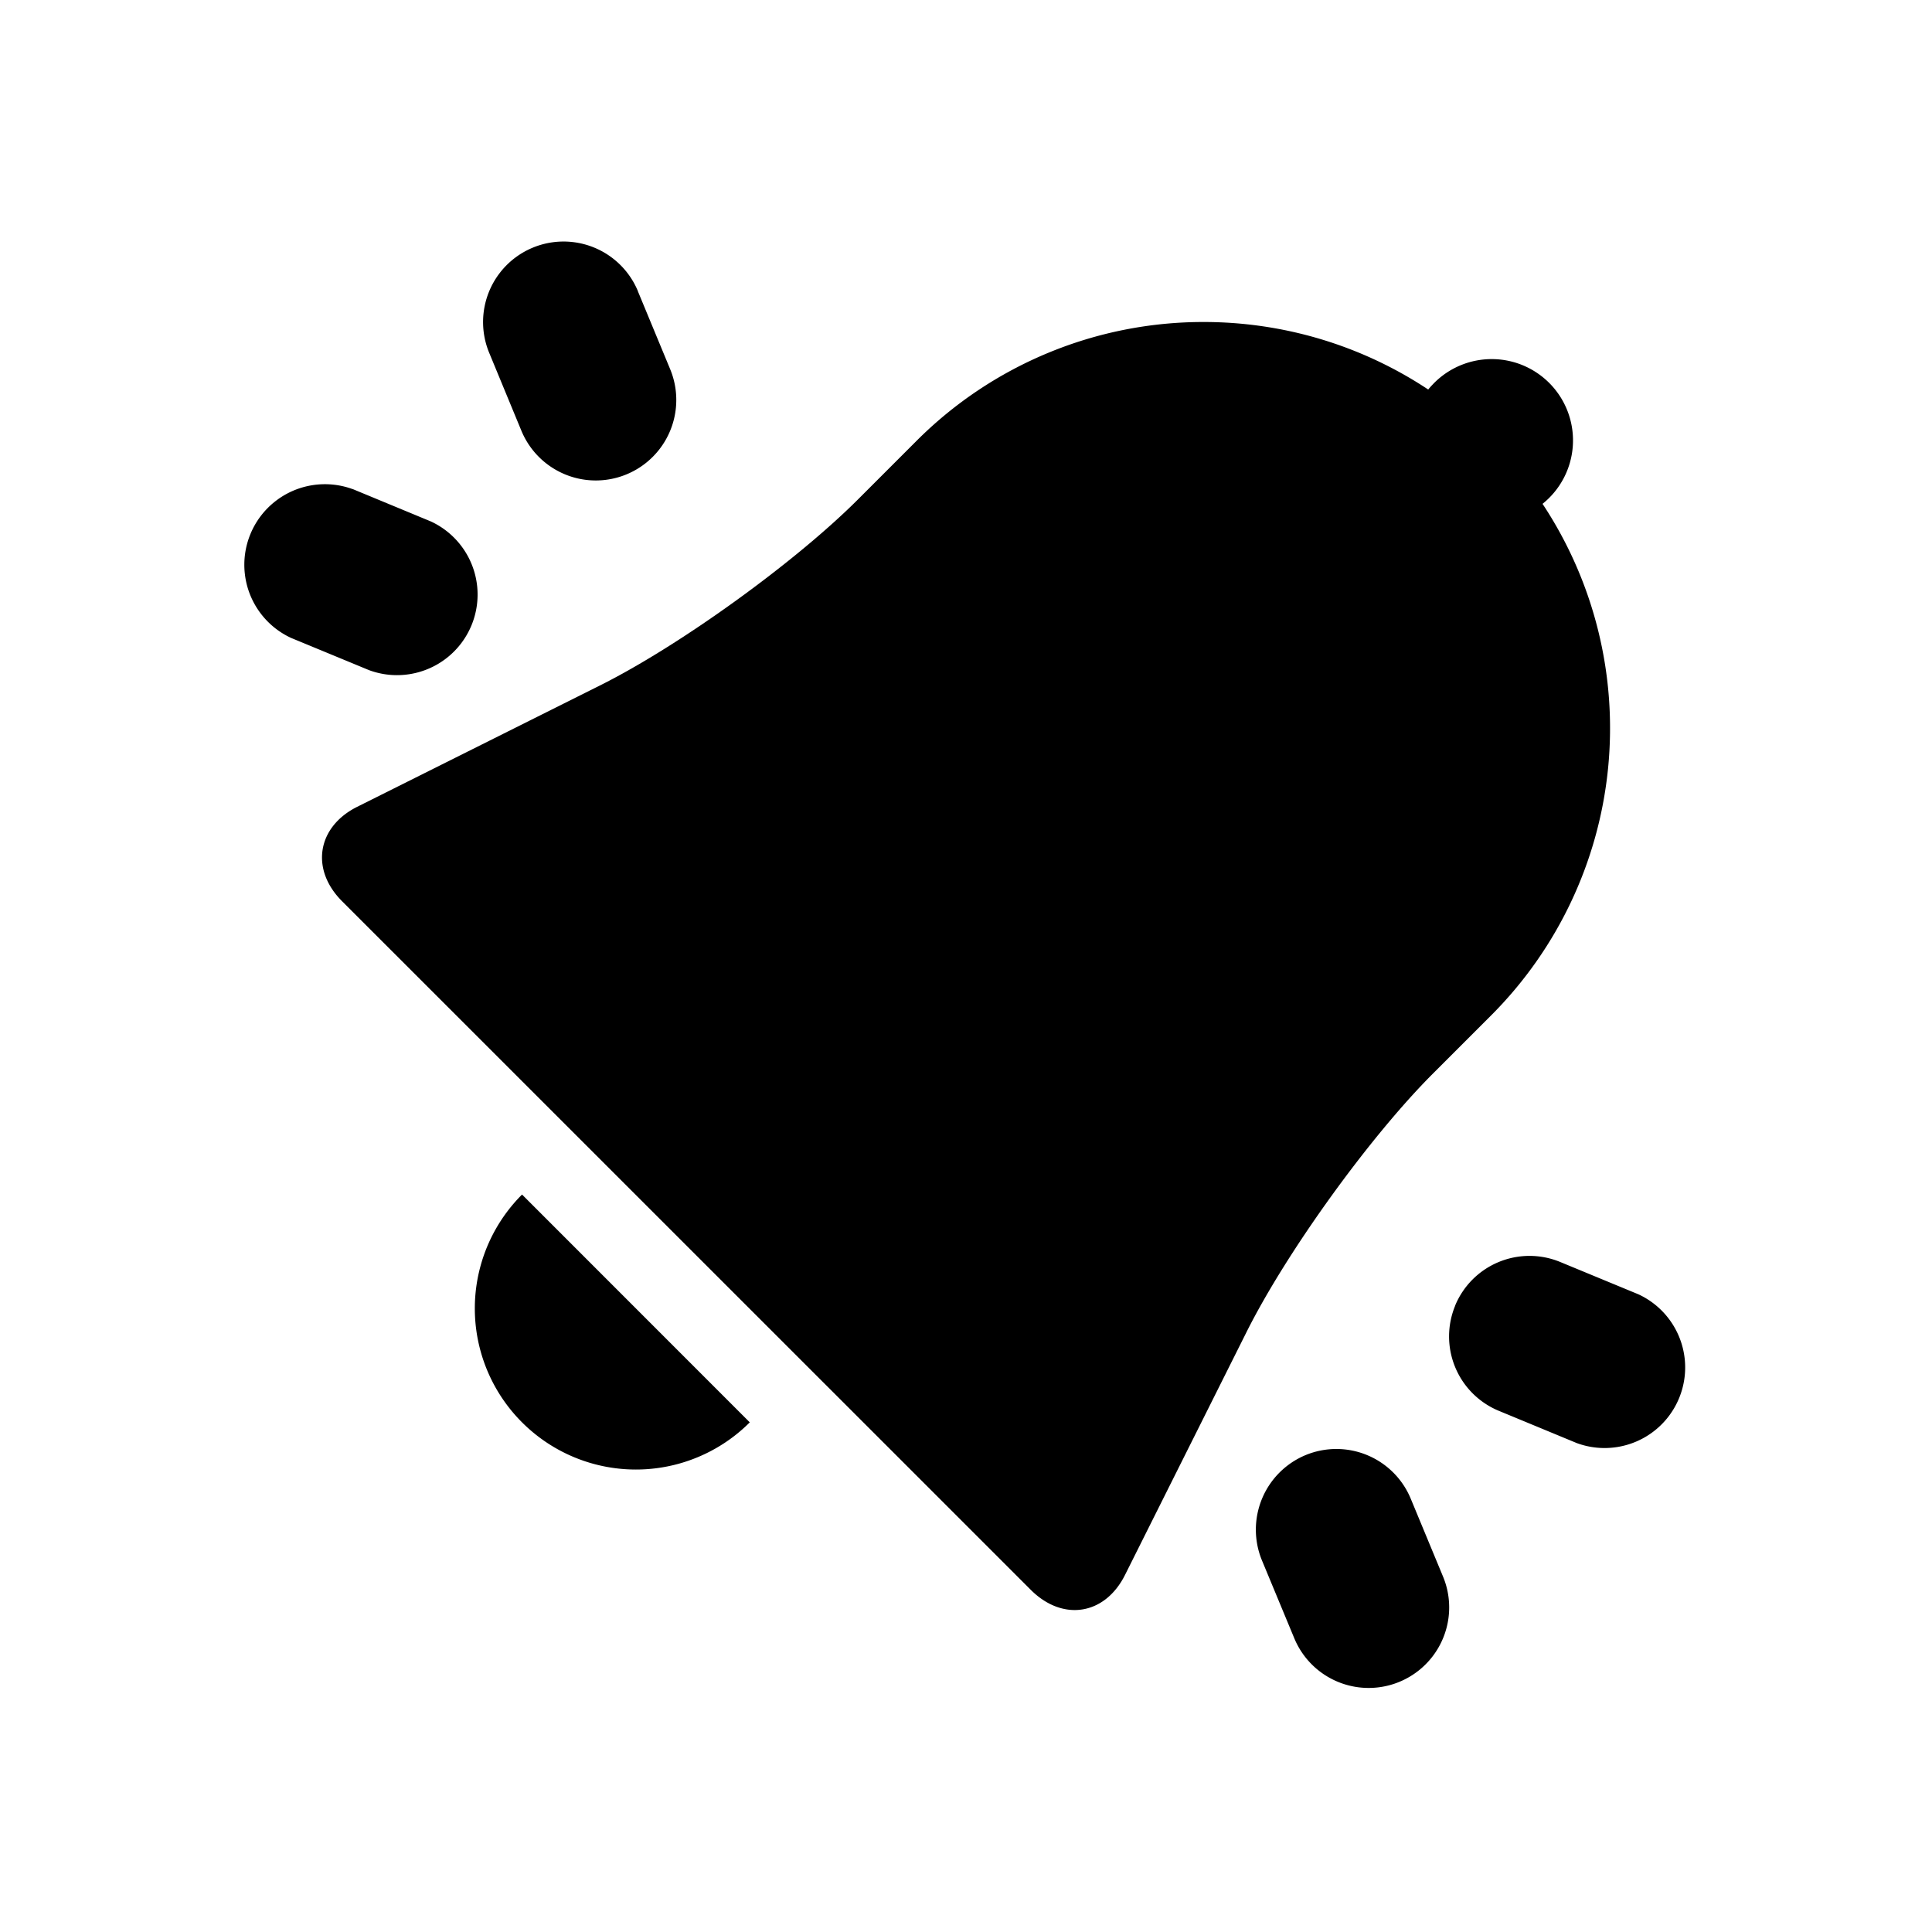 <svg width="24" height="24" viewBox="0 0 24 24"><g fill="currentColor" fill-rule="evenodd"><path d="M11.384 5.478A5.036 5.036 0 0 1 14.954 4c.972 0 1.945.28 2.788.839.02-.026.043-.05.066-.074a1.01 1.01 0 1 1 1.354 1.494 5.048 5.048 0 0 1-.64 6.356l-.725.725c-.782.783-1.813 2.21-2.312 3.207l-1.509 3.016c-.249.5-.773.584-1.171.187l-8.556-8.555c-.397-.397-.308-.924.187-1.172l3.017-1.508c.989-.494 2.42-1.526 3.206-2.312l.725-.725z" fill-rule="nonzero"/><path d="M7.924 3.618l.401.968a1 1 0 1 1-1.848.765l-.4-.968a1 1 0 1 1 1.848-.765M4.383 6.076l.968.401a1.001 1.001 0 0 1-.766 1.848l-.968-.4a1.001 1.001 0 0 1 .766-1.848m11.835 11.999a1.003 1.003 0 0 0-.542 1.307l.402.968a1 1 0 1 0 1.848-.766l-.401-.967a1 1 0 0 0-1.307-.542zm1.859-1.857a1 1 0 0 0 .54 1.306l.969.401a1.001 1.001 0 0 0 .766-1.848l-.97-.401a1 1 0 0 0-1.306.542zm-11.592 1.45a2 2 0 0 0 2.829 0l-2.829-2.83a2 2 0 0 0 0 2.83z"/></g></svg>